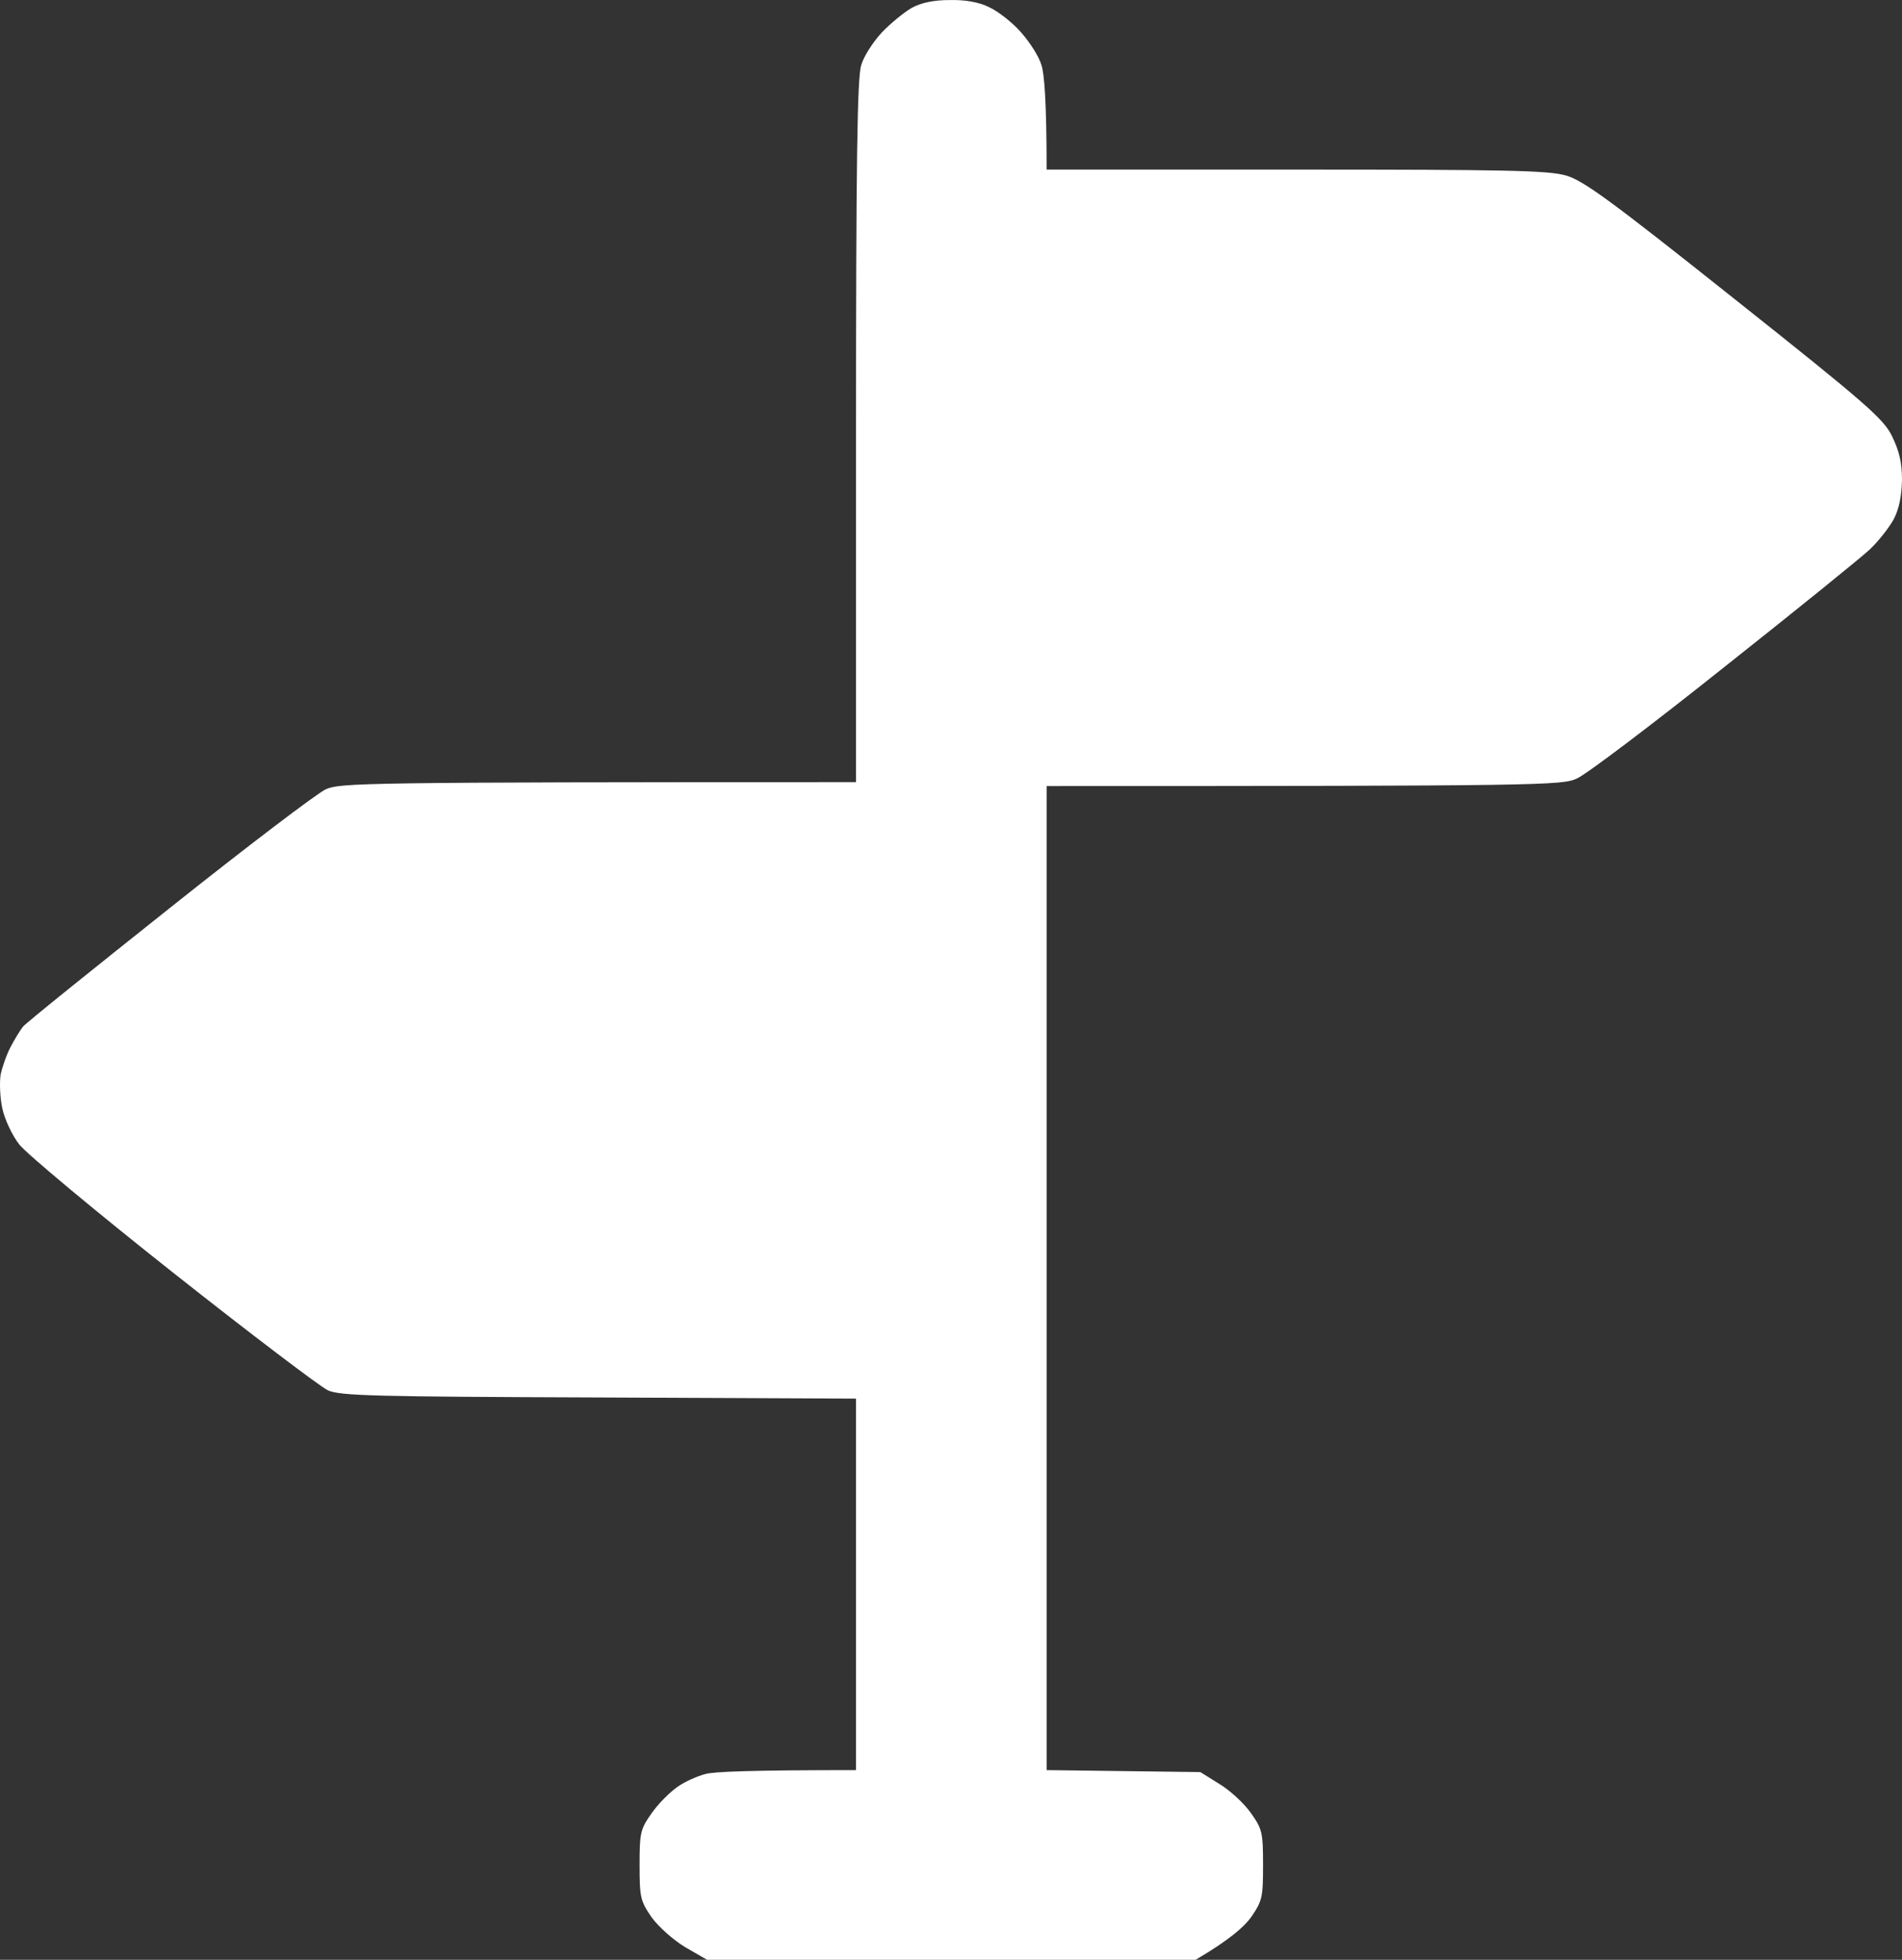<svg xmlns="http://www.w3.org/2000/svg" width="33" height="34" viewBox="0 0 33 34" fill="none"><rect x="0" y="0" width="33" height="34" fill="#333333" stroke="none"/><path d="M15.817 0.138C15.686 0.213 15.451 0.405 15.3 0.563C15.148 0.727 14.983 0.981 14.942 1.132C14.873 1.338 14.852 2.853 14.852 7.488V13.569C6.24 13.569 5.909 13.583 5.654 13.692C5.503 13.761 4.276 14.693 2.933 15.763C1.589 16.832 0.445 17.751 0.397 17.813C0.349 17.875 0.252 18.032 0.184 18.163C0.115 18.293 0.039 18.512 0.011 18.642C-0.009 18.773 -0.002 19.033 0.039 19.225C0.08 19.417 0.211 19.698 0.335 19.856C0.459 20.014 1.658 21.015 3.001 22.077C4.345 23.14 5.558 24.059 5.689 24.12C5.902 24.216 6.481 24.23 10.394 24.244L14.852 24.264V30.709C13.012 30.709 12.365 30.736 12.234 30.778C12.103 30.812 11.883 30.908 11.758 30.997C11.628 31.086 11.421 31.292 11.311 31.45C11.111 31.731 11.097 31.792 11.097 32.355C11.097 32.917 11.111 32.978 11.304 33.26C11.421 33.424 11.683 33.657 11.889 33.781L12.268 34H20.743C21.329 33.657 21.59 33.424 21.707 33.26C21.9 32.978 21.914 32.917 21.914 32.355C21.914 31.792 21.9 31.731 21.701 31.45C21.59 31.292 21.342 31.059 21.156 30.949L20.826 30.743L18.159 30.709V13.637C26.772 13.637 27.102 13.624 27.357 13.507C27.509 13.445 28.659 12.575 29.906 11.581C31.154 10.593 32.297 9.668 32.442 9.531C32.587 9.394 32.773 9.16 32.855 9.01C32.952 8.825 32.993 8.605 33 8.324C33 8.022 32.952 7.824 32.828 7.57C32.683 7.268 32.387 7.008 30.099 5.191C27.936 3.47 27.474 3.134 27.171 3.045C26.861 2.956 26.131 2.942 22.486 2.942H18.159C18.159 1.749 18.118 1.276 18.07 1.132C18.028 0.981 17.863 0.727 17.711 0.556C17.56 0.385 17.312 0.193 17.16 0.124C16.981 0.035 16.74 -0.006 16.471 0.001C16.196 0.001 15.975 0.049 15.817 0.138Z" fill="white"></path></svg>